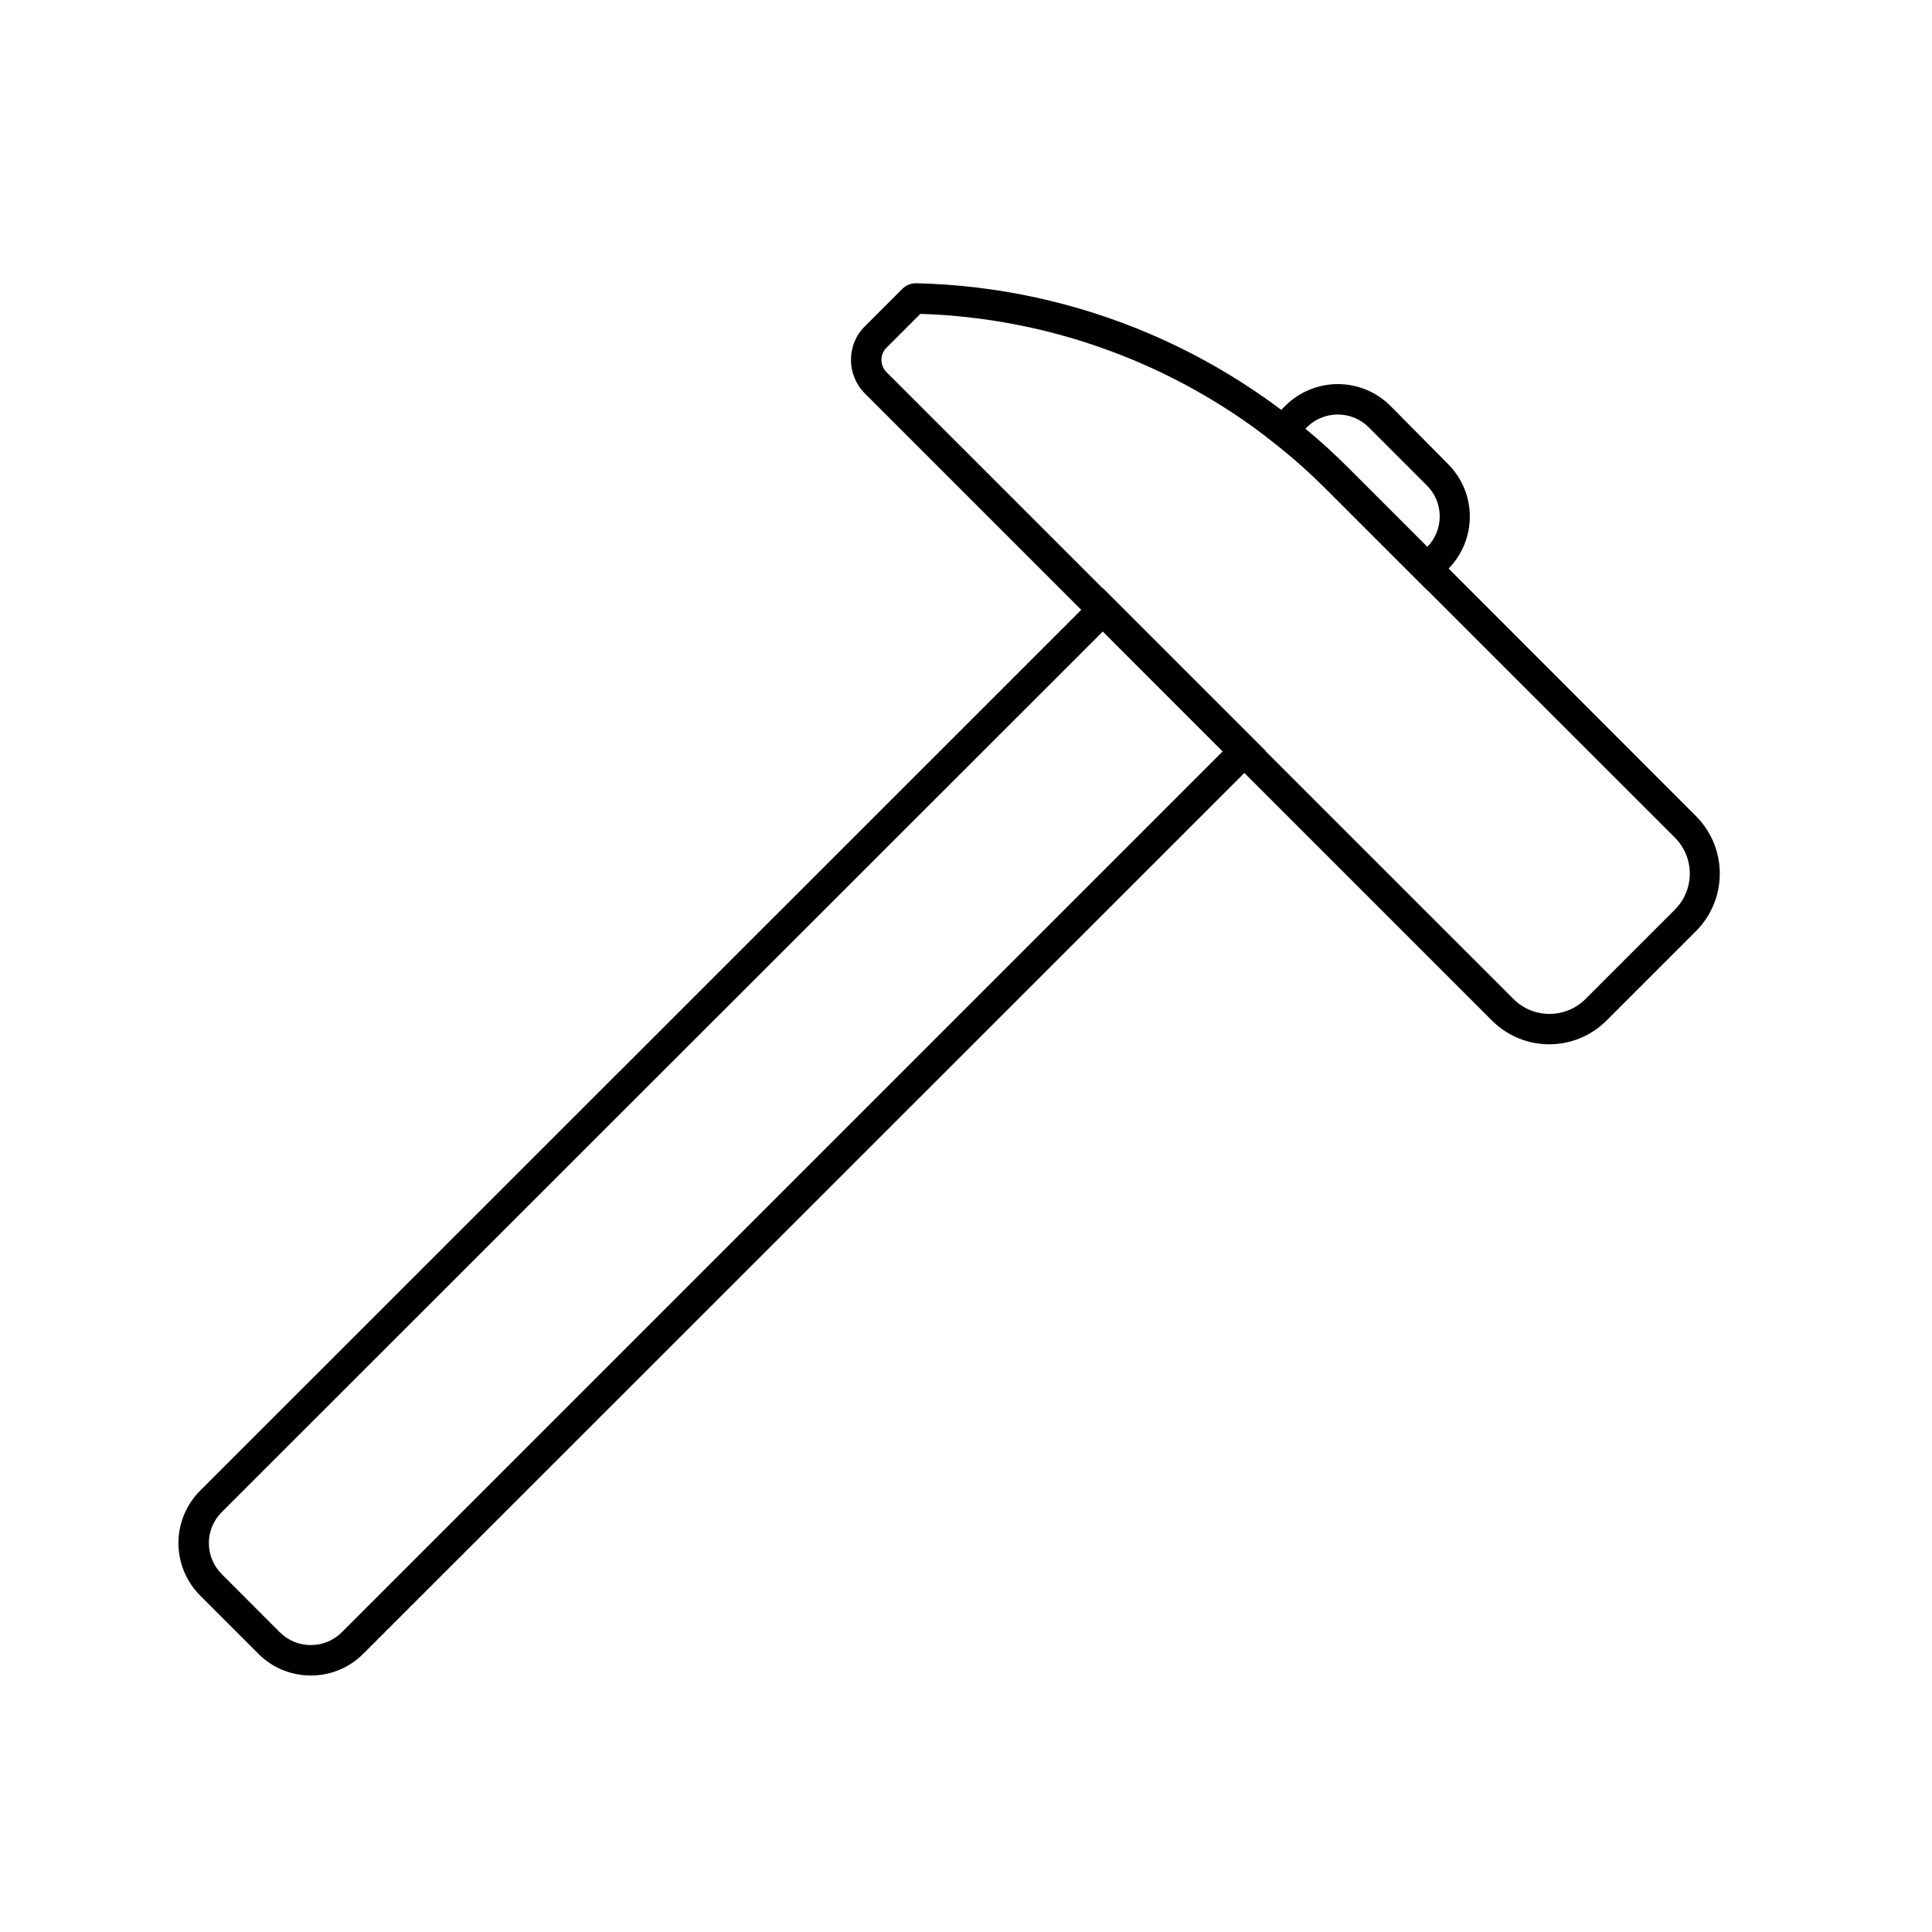 <?xml version="1.0" encoding="UTF-8"?>
<!-- Uploaded to: SVG Repo, www.svgrepo.com, Generator: SVG Repo Mixer Tools -->
<svg fill="#000000" width="800px" height="800px" version="1.1" viewBox="144 144 512 512" xmlns="http://www.w3.org/2000/svg">
 <g>
  <path d="m554.61 420.75c-5.719 0.016-11.203-2.258-15.238-6.305l-166.16-166.16c-2.367-2.359-3.695-5.566-3.688-8.91-0.027-3.344 1.305-6.559 3.688-8.906l9.875-9.875c0.973-0.988 2.305-1.539 3.688-1.531 43.078 0.977 84.121 18.539 114.57 49.031l92.117 92.195c4.035 4.039 6.301 9.516 6.301 15.227 0 5.711-2.266 11.188-6.301 15.227l-23.719 23.719c-4.012 4.016-9.457 6.277-15.133 6.285zm-166.7-193.58-9.008 9.008c-0.852 0.848-1.324 2.004-1.309 3.203-0.004 1.211 0.473 2.371 1.328 3.227l166.18 166.16c5.269 5.238 13.777 5.238 19.047 0l23.719-23.719c5.262-5.266 5.262-13.801 0-19.066l-92.219-92.176c-4.504-4.519-9.281-8.762-14.309-12.695-26.73-20.977-59.461-32.867-93.426-33.938z"/>
  <path d="m522.18 300.34-26.543-26.539c-4.504-4.519-9.281-8.762-14.309-12.695l-3.566-2.801 6.871-6.773c3.695-3.676 8.695-5.742 13.906-5.742 5.211 0 10.211 2.066 13.906 5.742l15.316 15.457c3.688 3.688 5.758 8.691 5.758 13.906 0 5.215-2.07 10.215-5.758 13.906zm-32.242-42.723c4.031 3.324 7.84 6.832 11.488 10.48l20.836 20.836h-0.004c4.426-4.543 4.371-11.801-0.121-16.281l-15.418-15.418h0.004c-4.539-4.512-11.867-4.512-16.406 0z"/>
  <path d="m226.37 588.02c-5.223 0.023-10.23-2.055-13.906-5.762l-15.418-15.418c-3.688-3.688-5.758-8.691-5.758-13.906s2.07-10.215 5.758-13.902l239.23-239.15 43.227 43.227-239.23 239.15c-3.672 3.707-8.684 5.785-13.902 5.762zm209.91-276.69-233.53 233.41c-2.176 2.172-3.402 5.125-3.402 8.199 0 3.078 1.227 6.031 3.402 8.203l15.418 15.438c4.535 4.512 11.867 4.512 16.402 0l233.46-233.46z"/>
 </g>
</svg>